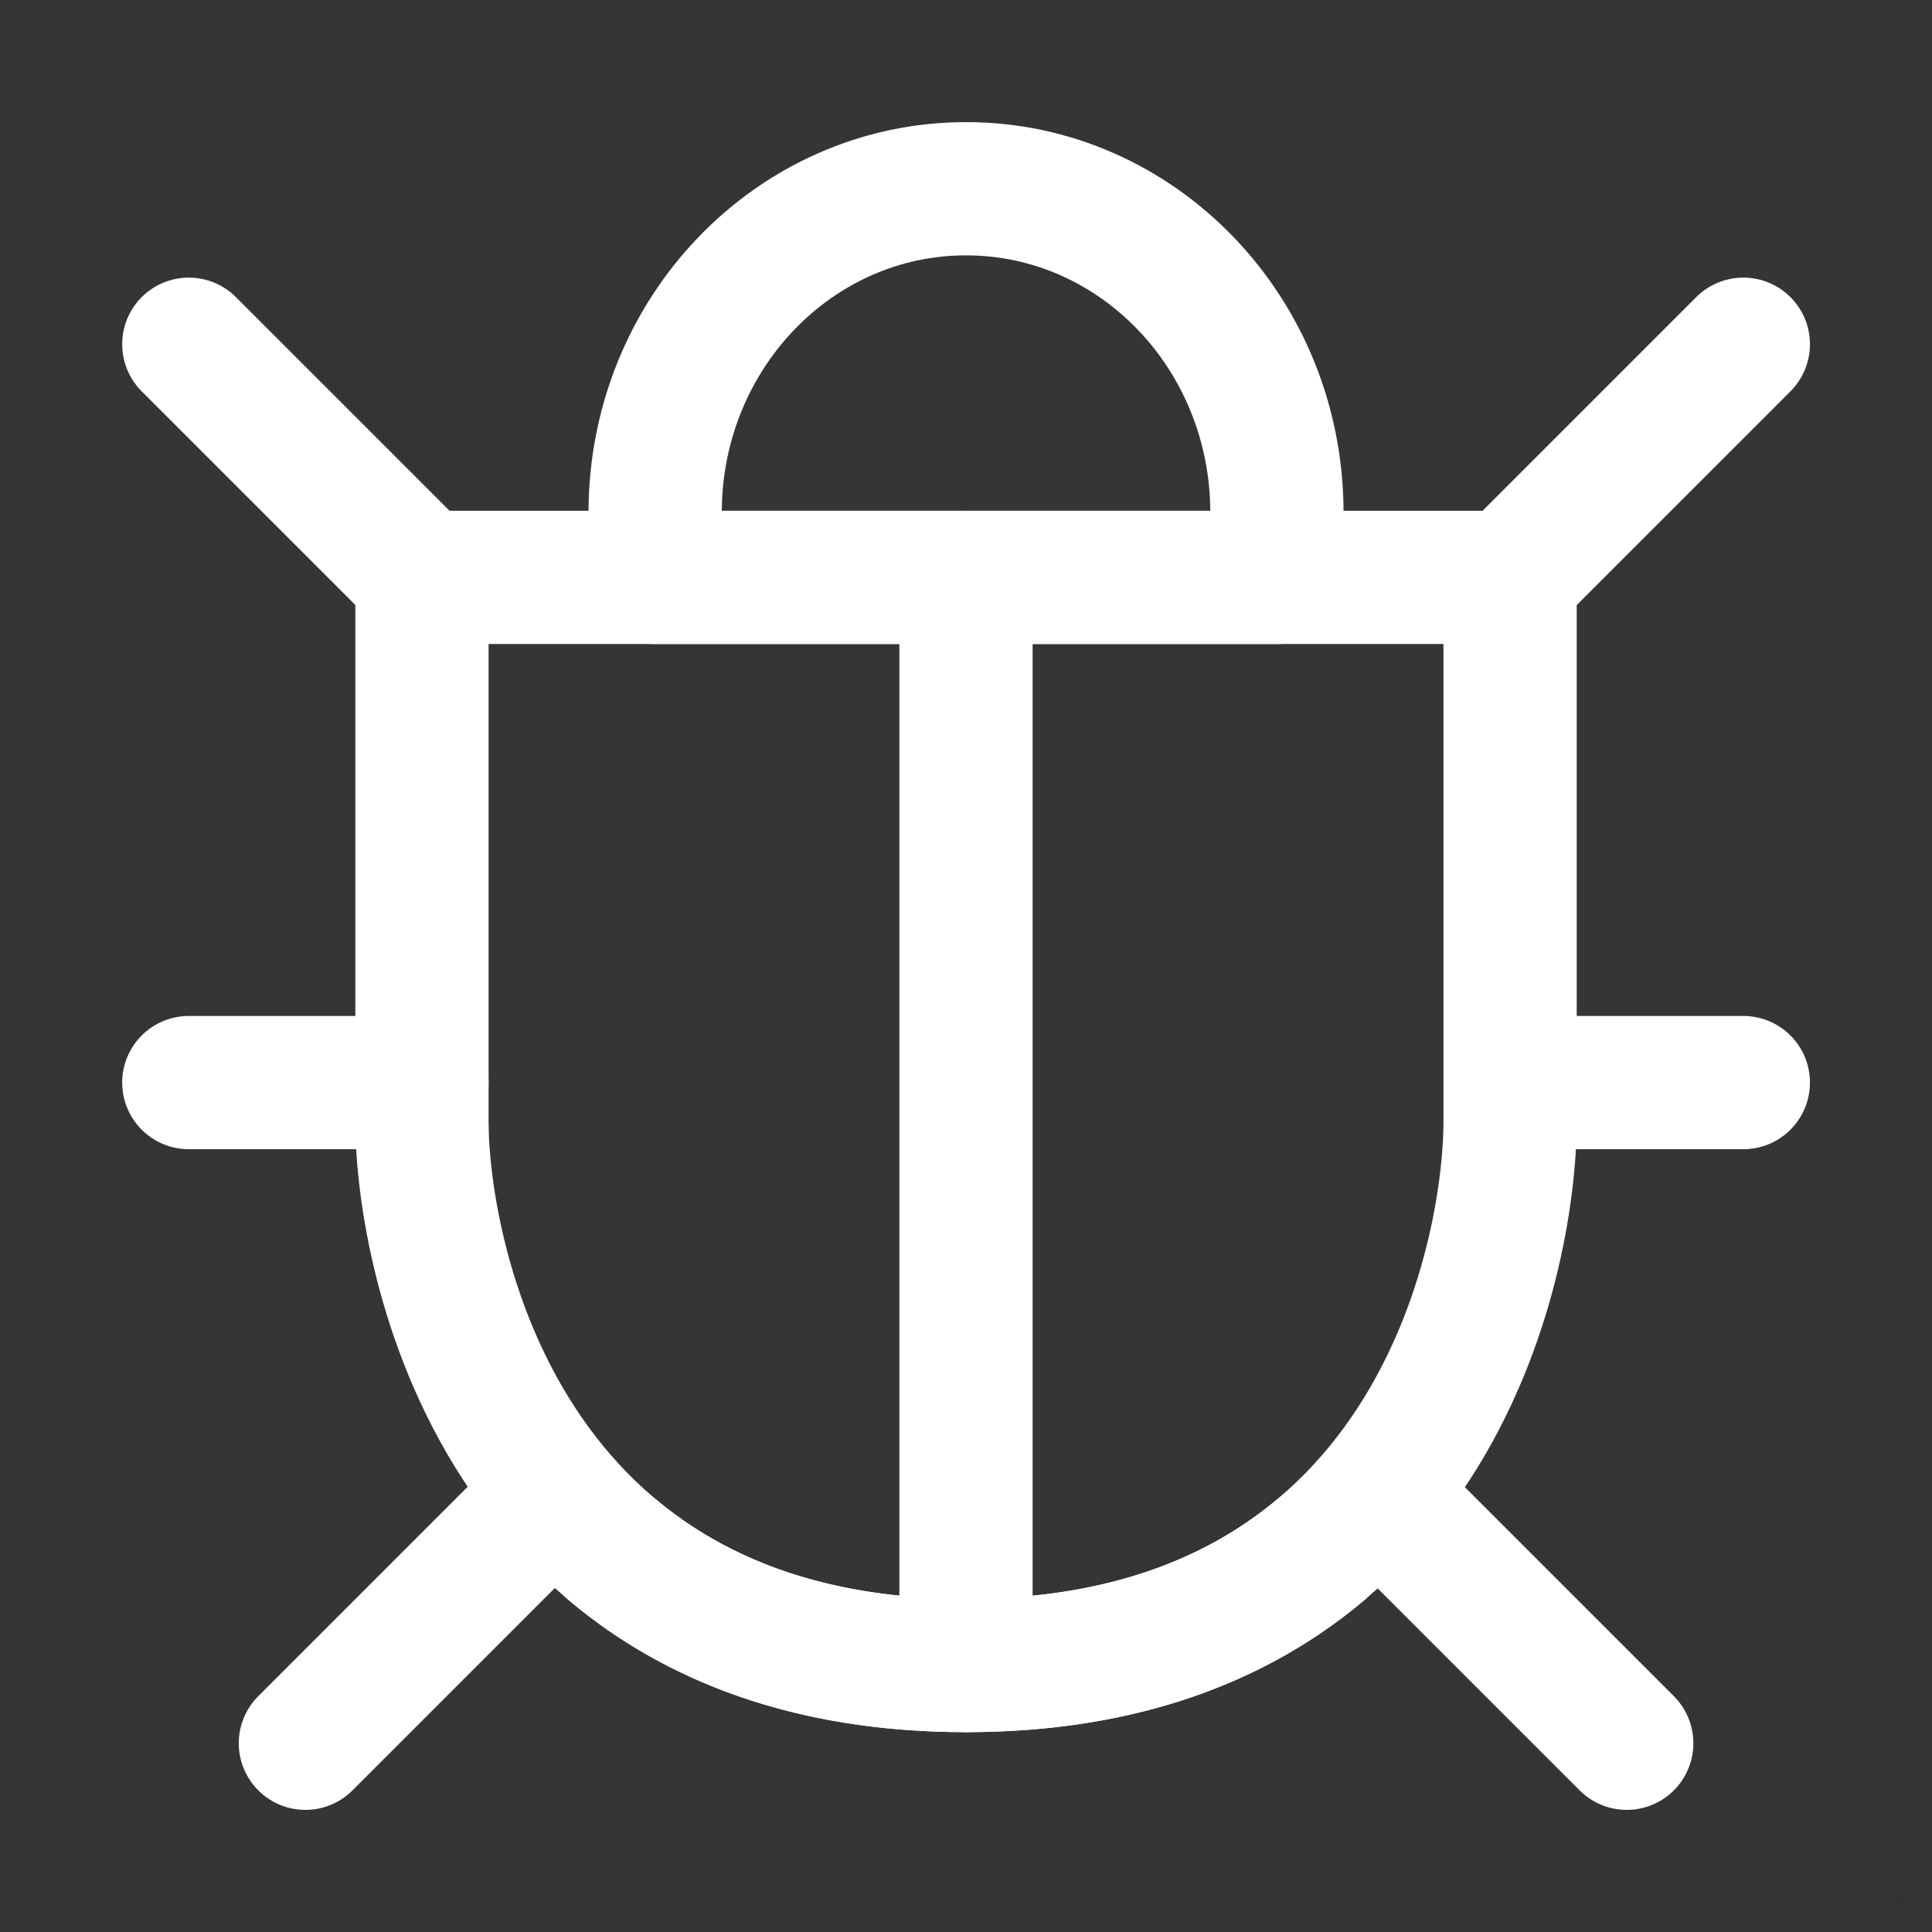 <svg width="29" height="29" viewBox="0 0 29 29" fill="none" xmlns="http://www.w3.org/2000/svg">
<rect x="0" y="0" width="29" height="29" fill="#333333" stroke="none"/>
<g clip-path="url(#clip0_98_306)">
<path d="M28.5 0.5H0.5V28.5H28.5V0.5Z" fill="white" fill-opacity="0.01"/>
<path d="M14.501 25C21.501 25 22.667 18.894 22.667 16.833C22.667 14.989 22.667 12.267 22.667 8.667H6.334C6.334 10.675 6.334 13.397 6.334 16.833C6.334 18.846 7.501 25 14.501 25Z" stroke="white" stroke-width="2" stroke-linejoin="round"/>
<path d="M2.834 5.167L6.334 8.667" stroke="white" stroke-width="2" stroke-linecap="round" stroke-linejoin="round"/>
<path d="M26.168 5.167L22.668 8.667" stroke="white" stroke-width="2" stroke-linecap="round" stroke-linejoin="round"/>
<path d="M2.834 16.25H6.334" stroke="white" stroke-width="2" stroke-linecap="round" stroke-linejoin="round"/>
<path d="M26.168 16.25H22.668" stroke="white" stroke-width="2" stroke-linecap="round" stroke-linejoin="round"/>
<path d="M4.584 26.167L8.084 22.667" stroke="white" stroke-width="2" stroke-linecap="round" stroke-linejoin="round"/>
<path d="M24.418 26.167L20.918 22.667" stroke="white" stroke-width="2" stroke-linecap="round" stroke-linejoin="round"/>
<path d="M14.5 25V8.667" stroke="white" stroke-width="2" stroke-linecap="round" stroke-linejoin="round"/>
<path d="M9.205 23.274C10.42 24.29 12.124 25 14.502 25C16.9 25 18.613 24.283 19.83 23.258" stroke="white" stroke-width="2" stroke-linecap="round" stroke-linejoin="round"/>
<path d="M19.167 7.694C19.167 5.01 17.078 2.833 14.501 2.833C11.923 2.833 9.834 5.01 9.834 7.694V8.667H19.167V7.694Z" stroke="white" stroke-width="2" stroke-linejoin="round"/>
</g>
<defs>
<clipPath id="clip0_98_306">
<rect width="28" height="28" fill="white" transform="translate(0.5 0.5)"/>
</clipPath>
</defs>
</svg>
